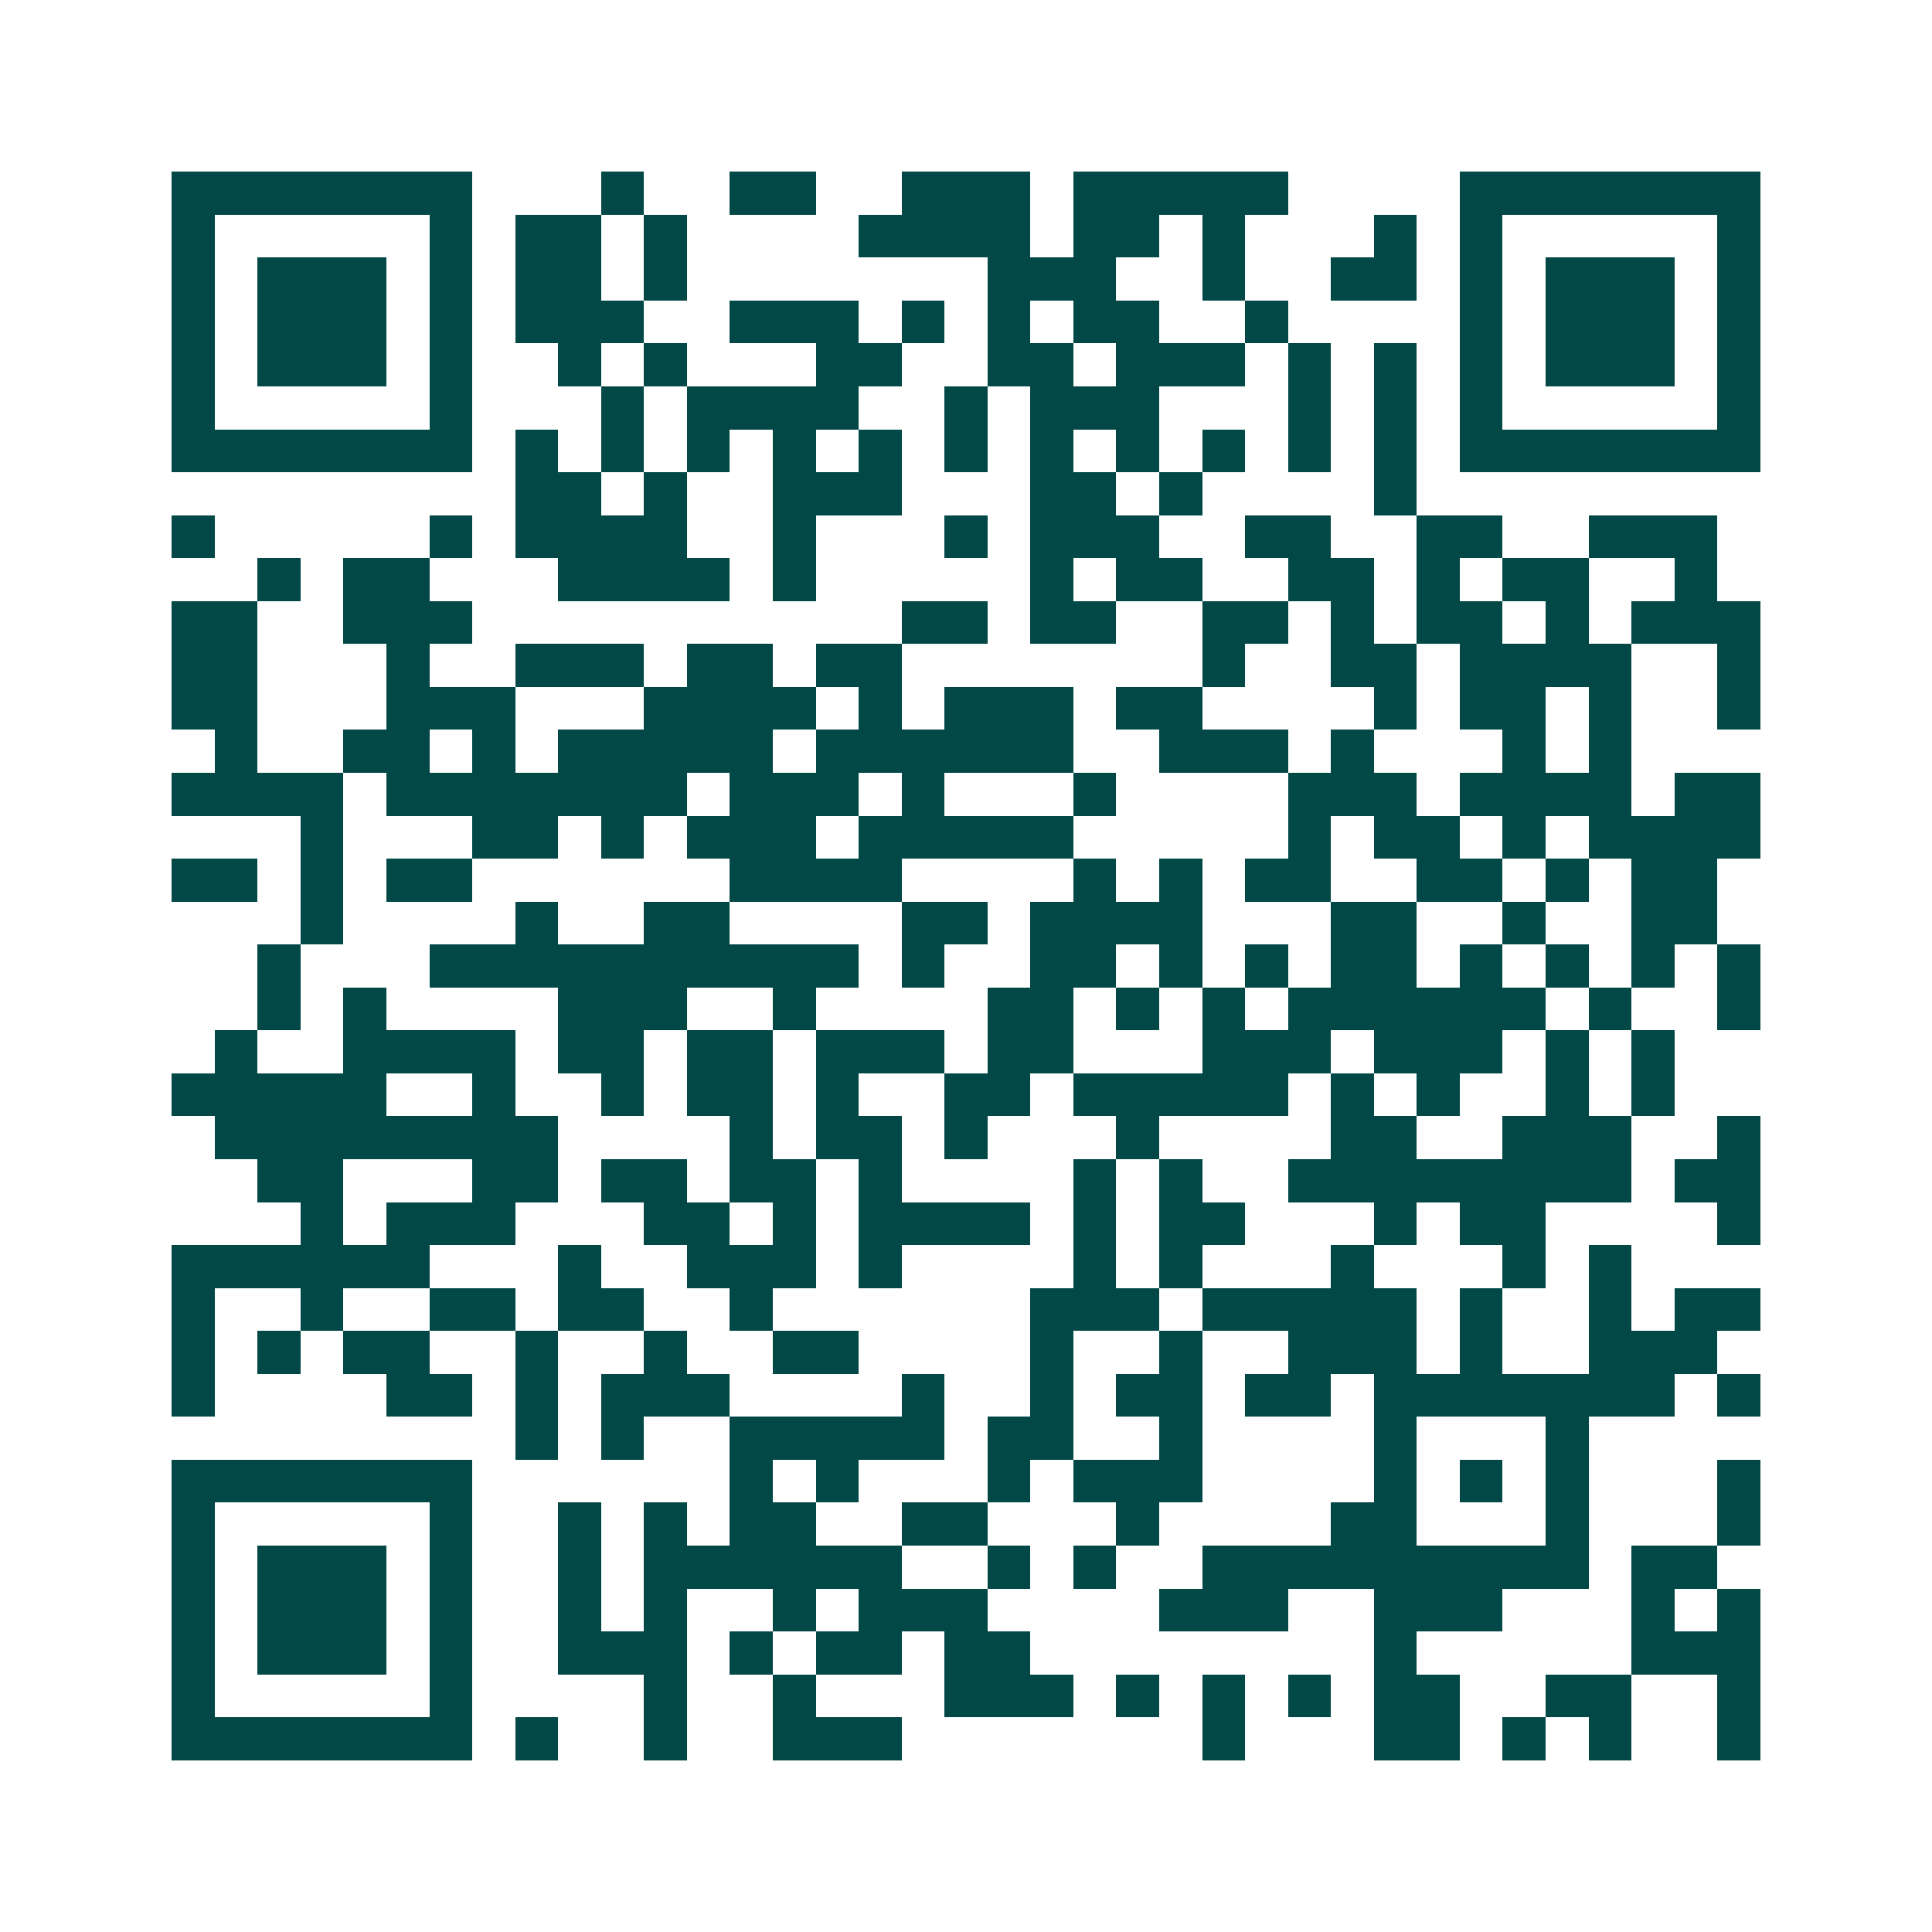 <svg xmlns="http://www.w3.org/2000/svg" width="200" height="200" viewBox="0 0 45 45" shape-rendering="crispEdges"><path fill="#ffffff" d="M0 0h45v45H0z"/><path stroke="#014847" d="M4 4.5h7m3 0h1m2 0h2m2 0h3m1 0h5m4 0h7M4 5.5h1m5 0h1m1 0h2m1 0h1m4 0h4m1 0h2m1 0h1m3 0h1m1 0h1m5 0h1M4 6.5h1m1 0h3m1 0h1m1 0h2m1 0h1m7 0h3m2 0h1m2 0h2m1 0h1m1 0h3m1 0h1M4 7.5h1m1 0h3m1 0h1m1 0h3m2 0h3m1 0h1m1 0h1m1 0h2m2 0h1m4 0h1m1 0h3m1 0h1M4 8.5h1m1 0h3m1 0h1m2 0h1m1 0h1m3 0h2m2 0h2m1 0h3m1 0h1m1 0h1m1 0h1m1 0h3m1 0h1M4 9.5h1m5 0h1m3 0h1m1 0h4m2 0h1m1 0h3m3 0h1m1 0h1m1 0h1m5 0h1M4 10.5h7m1 0h1m1 0h1m1 0h1m1 0h1m1 0h1m1 0h1m1 0h1m1 0h1m1 0h1m1 0h1m1 0h1m1 0h7M12 11.5h2m1 0h1m2 0h3m3 0h2m1 0h1m4 0h1M4 12.5h1m5 0h1m1 0h4m2 0h1m3 0h1m1 0h3m2 0h2m2 0h2m2 0h3M6 13.5h1m1 0h2m3 0h4m1 0h1m5 0h1m1 0h2m2 0h2m1 0h1m1 0h2m2 0h1M4 14.5h2m2 0h3m10 0h2m1 0h2m2 0h2m1 0h1m1 0h2m1 0h1m1 0h3M4 15.5h2m3 0h1m2 0h3m1 0h2m1 0h2m7 0h1m2 0h2m1 0h4m2 0h1M4 16.5h2m3 0h3m3 0h4m1 0h1m1 0h3m1 0h2m4 0h1m1 0h2m1 0h1m2 0h1M5 17.5h1m2 0h2m1 0h1m1 0h5m1 0h6m2 0h3m1 0h1m3 0h1m1 0h1M4 18.5h4m1 0h7m1 0h3m1 0h1m3 0h1m4 0h3m1 0h4m1 0h2M7 19.5h1m3 0h2m1 0h1m1 0h3m1 0h5m5 0h1m1 0h2m1 0h1m1 0h4M4 20.5h2m1 0h1m1 0h2m6 0h4m4 0h1m1 0h1m1 0h2m2 0h2m1 0h1m1 0h2M7 21.5h1m4 0h1m2 0h2m4 0h2m1 0h4m3 0h2m2 0h1m2 0h2M6 22.5h1m3 0h10m1 0h1m2 0h2m1 0h1m1 0h1m1 0h2m1 0h1m1 0h1m1 0h1m1 0h1M6 23.5h1m1 0h1m4 0h3m2 0h1m4 0h2m1 0h1m1 0h1m1 0h6m1 0h1m2 0h1M5 24.5h1m2 0h4m1 0h2m1 0h2m1 0h3m1 0h2m3 0h3m1 0h3m1 0h1m1 0h1M4 25.5h5m2 0h1m2 0h1m1 0h2m1 0h1m2 0h2m1 0h5m1 0h1m1 0h1m2 0h1m1 0h1M5 26.5h8m4 0h1m1 0h2m1 0h1m3 0h1m4 0h2m2 0h3m2 0h1M6 27.5h2m3 0h2m1 0h2m1 0h2m1 0h1m4 0h1m1 0h1m2 0h8m1 0h2M7 28.5h1m1 0h3m3 0h2m1 0h1m1 0h4m1 0h1m1 0h2m3 0h1m1 0h2m4 0h1M4 29.5h6m3 0h1m2 0h3m1 0h1m4 0h1m1 0h1m3 0h1m3 0h1m1 0h1M4 30.5h1m2 0h1m2 0h2m1 0h2m2 0h1m6 0h3m1 0h5m1 0h1m2 0h1m1 0h2M4 31.5h1m1 0h1m1 0h2m2 0h1m2 0h1m2 0h2m4 0h1m2 0h1m2 0h3m1 0h1m2 0h3M4 32.5h1m4 0h2m1 0h1m1 0h3m4 0h1m2 0h1m1 0h2m1 0h2m1 0h7m1 0h1M12 33.5h1m1 0h1m2 0h5m1 0h2m2 0h1m4 0h1m3 0h1M4 34.5h7m6 0h1m1 0h1m3 0h1m1 0h3m4 0h1m1 0h1m1 0h1m3 0h1M4 35.5h1m5 0h1m2 0h1m1 0h1m1 0h2m2 0h2m3 0h1m4 0h2m3 0h1m3 0h1M4 36.5h1m1 0h3m1 0h1m2 0h1m1 0h6m2 0h1m1 0h1m2 0h9m1 0h2M4 37.5h1m1 0h3m1 0h1m2 0h1m1 0h1m2 0h1m1 0h3m4 0h3m2 0h3m3 0h1m1 0h1M4 38.5h1m1 0h3m1 0h1m2 0h3m1 0h1m1 0h2m1 0h2m8 0h1m5 0h3M4 39.5h1m5 0h1m4 0h1m2 0h1m3 0h3m1 0h1m1 0h1m1 0h1m1 0h2m2 0h2m2 0h1M4 40.5h7m1 0h1m2 0h1m2 0h3m7 0h1m3 0h2m1 0h1m1 0h1m2 0h1"/></svg>
